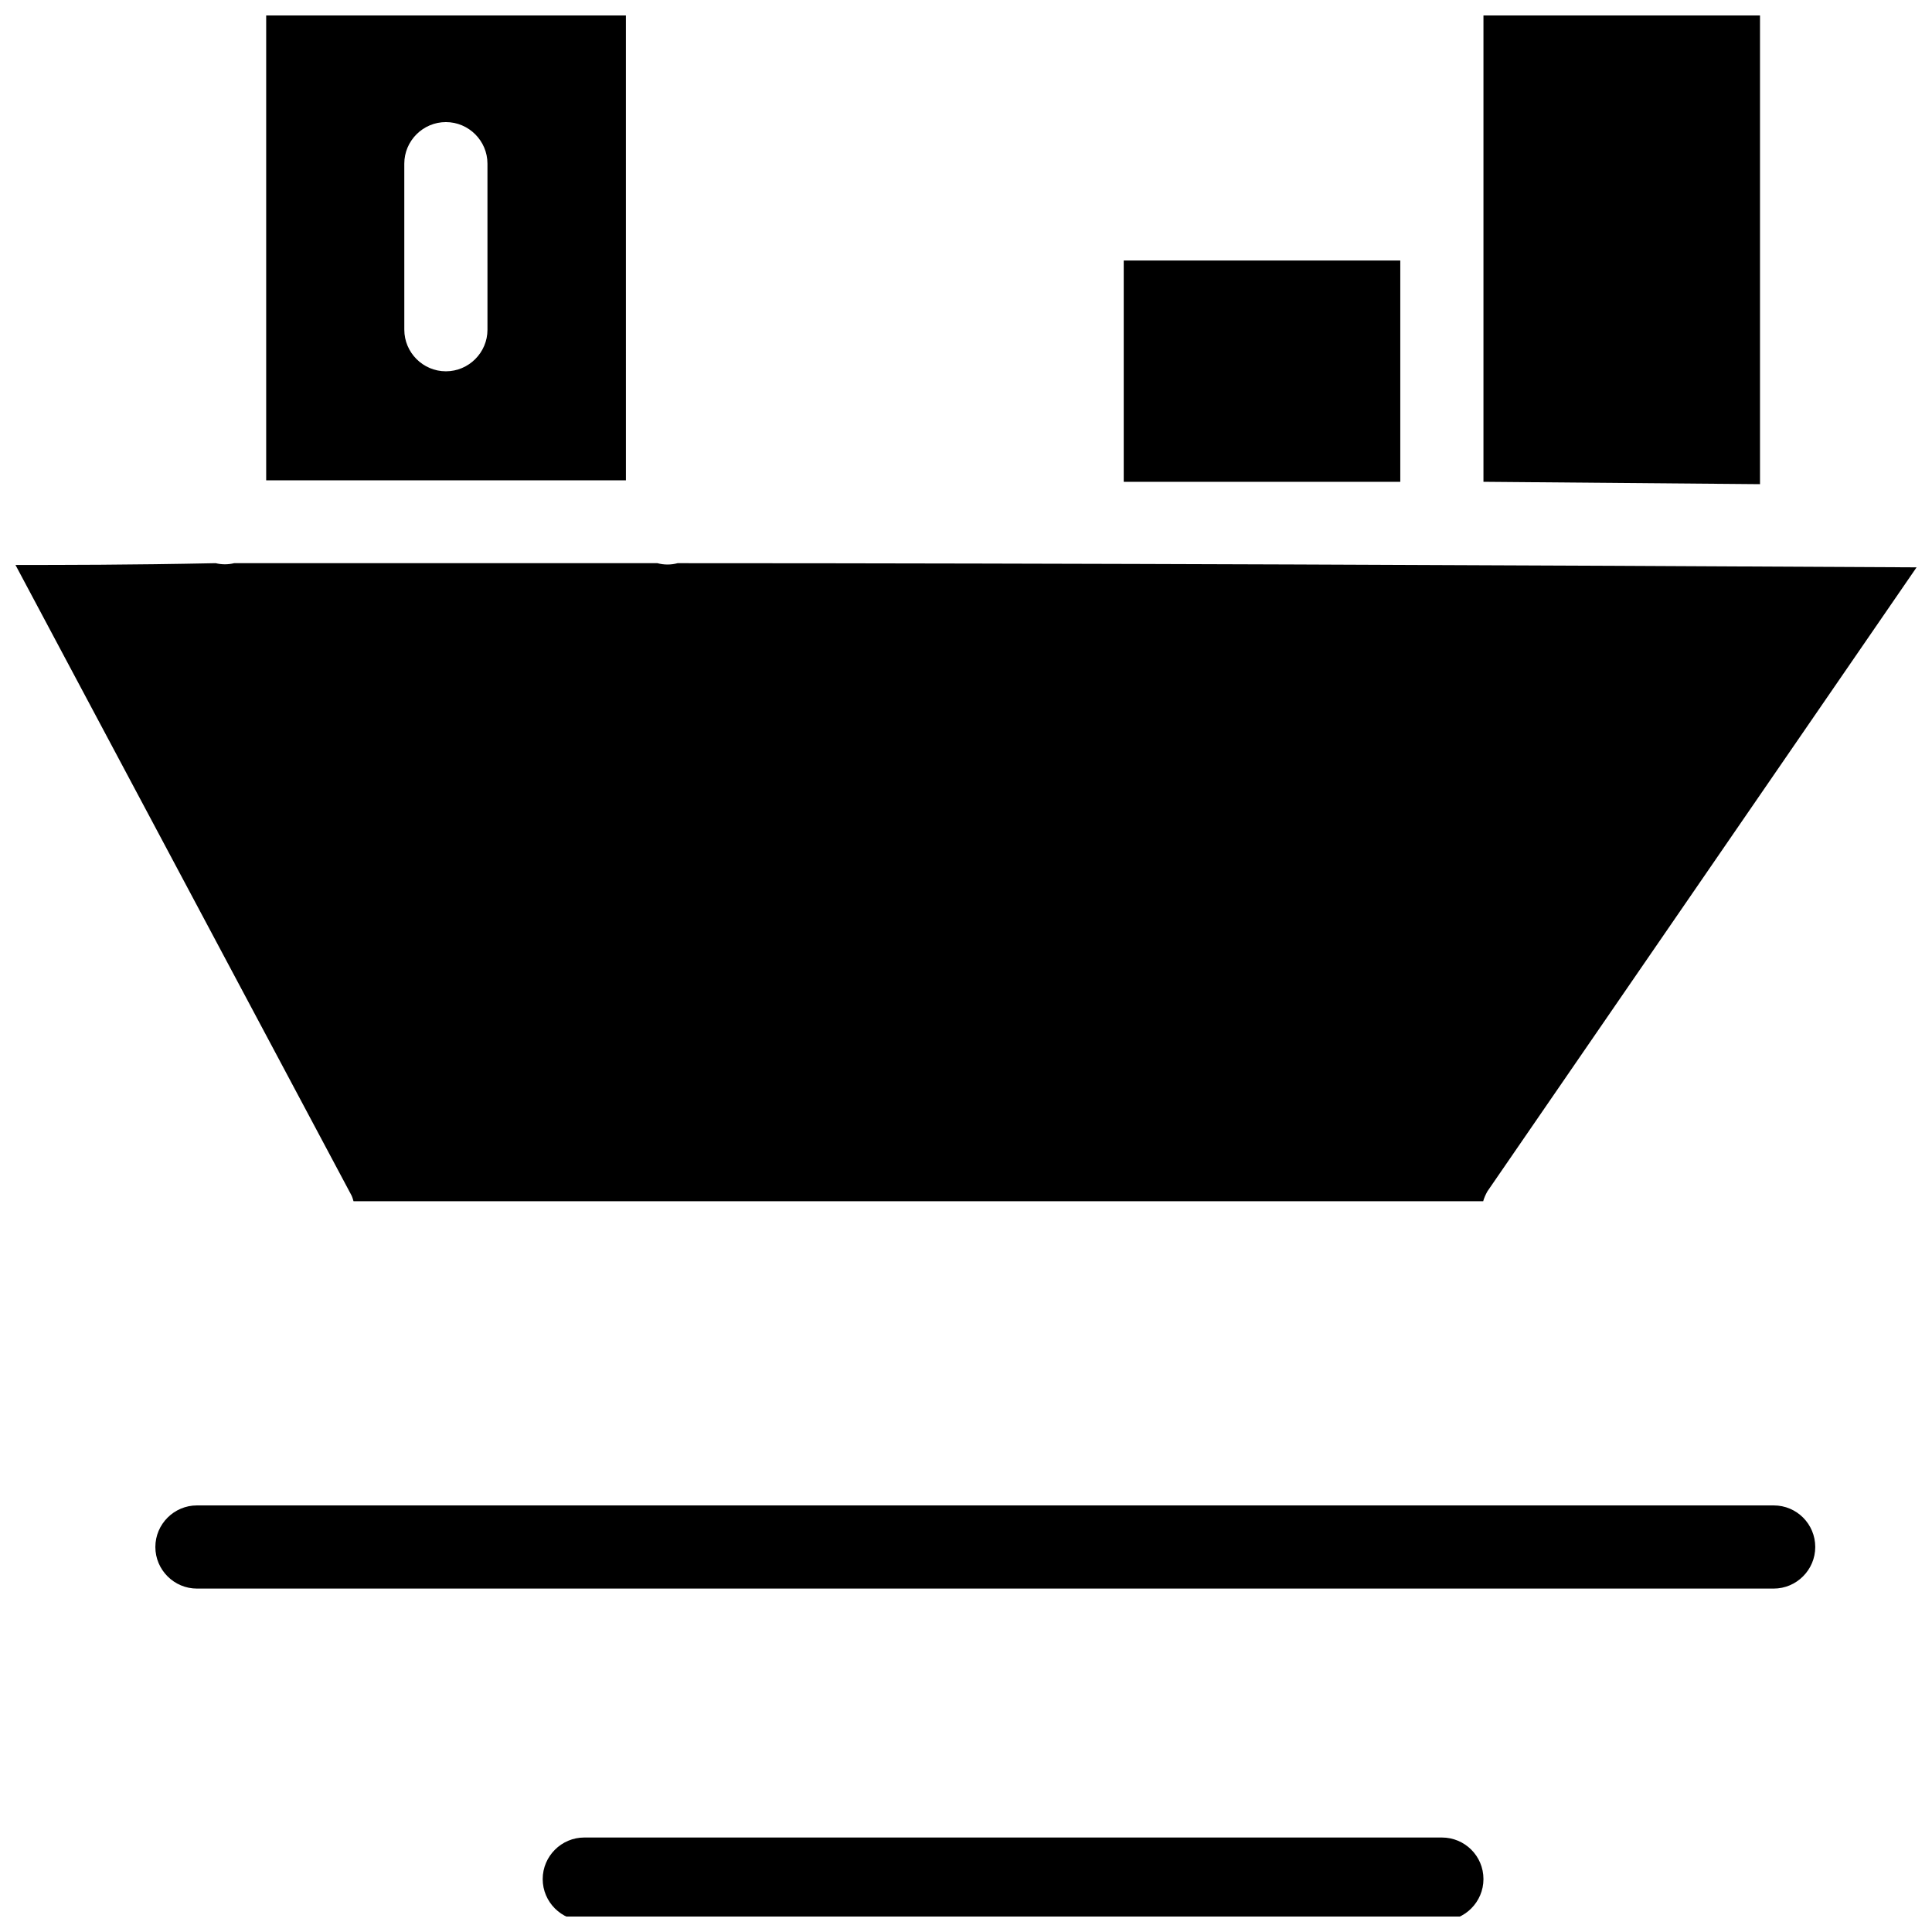 <?xml version="1.0" encoding="UTF-8"?>
<!-- Uploaded to: ICON Repo, www.svgrepo.com, Generator: ICON Repo Mixer Tools -->
<svg width="800px" height="800px" version="1.1" viewBox="144 144 512 512" xmlns="http://www.w3.org/2000/svg">
 <defs>
  <clipPath id="d">
   <path d="m287 630h251v21.902h-251z"/>
  </clipPath>
  <clipPath id="c">
   <path d="m537 148.09h74v124.91h-74z"/>
  </clipPath>
  <clipPath id="b">
   <path d="m214 148.09h96v123.91h-96z"/>
  </clipPath>
  <clipPath id="a">
   <path d="m148.09 293h503.81v170h-503.81z"/>
  </clipPath>
 </defs>
 <path d="m614.04 542.95h-417.85c-6.062 0-11.02 4.961-11.02 11.02 0 6.062 4.961 11.02 11.02 11.02h417.85c6.062 0 11.02-4.961 11.02-11.02s-4.879-11.02-11.02-11.02z"/>
 <g clip-path="url(#d)">
  <path d="m526.11 630.96h-227.27c-6.062 0-11.02 4.961-11.02 11.02 0 6.062 4.961 11.02 11.02 11.02h227.27c6.062 0 11.02-4.961 11.02-11.02 0-6.141-4.961-11.02-11.02-11.02z"/>
 </g>
 <path d="m441.8 213.04h73.289v58.648h-73.289z"/>
 <g clip-path="url(#c)">
  <path d="m610.42 147.07h-73.289v124.61l73.289 0.629z"/>
 </g>
 <g clip-path="url(#b)">
  <path d="m309.79 147.07h-95.25v124.22h95.332l-0.004-124.22zm-36.605 84.309c0 6.062-4.961 11.02-11.02 11.02-6.062 0-11.02-4.961-11.02-11.02l-0.004-44.004c0-6.062 4.961-11.02 11.02-11.02 6.062 0 11.02 4.961 11.02 11.02z"/>
 </g>
 <g clip-path="url(#a)">
  <path d="m237.68 462.34h299.38c0.234-0.867 0.629-1.73 1.102-2.598l113.75-165.39c-102.81-0.551-227.03-1.102-328.34-1.102-1.73 0.473-3.621 0.473-5.352 0h-112.18c-1.574 0.395-3.305 0.395-4.879 0-22.828 0.473-41.016 0.473-53.059 0.473l89.031 167.04c0.238 0.473 0.395 1.023 0.551 1.574z"/>
 </g>
</svg>